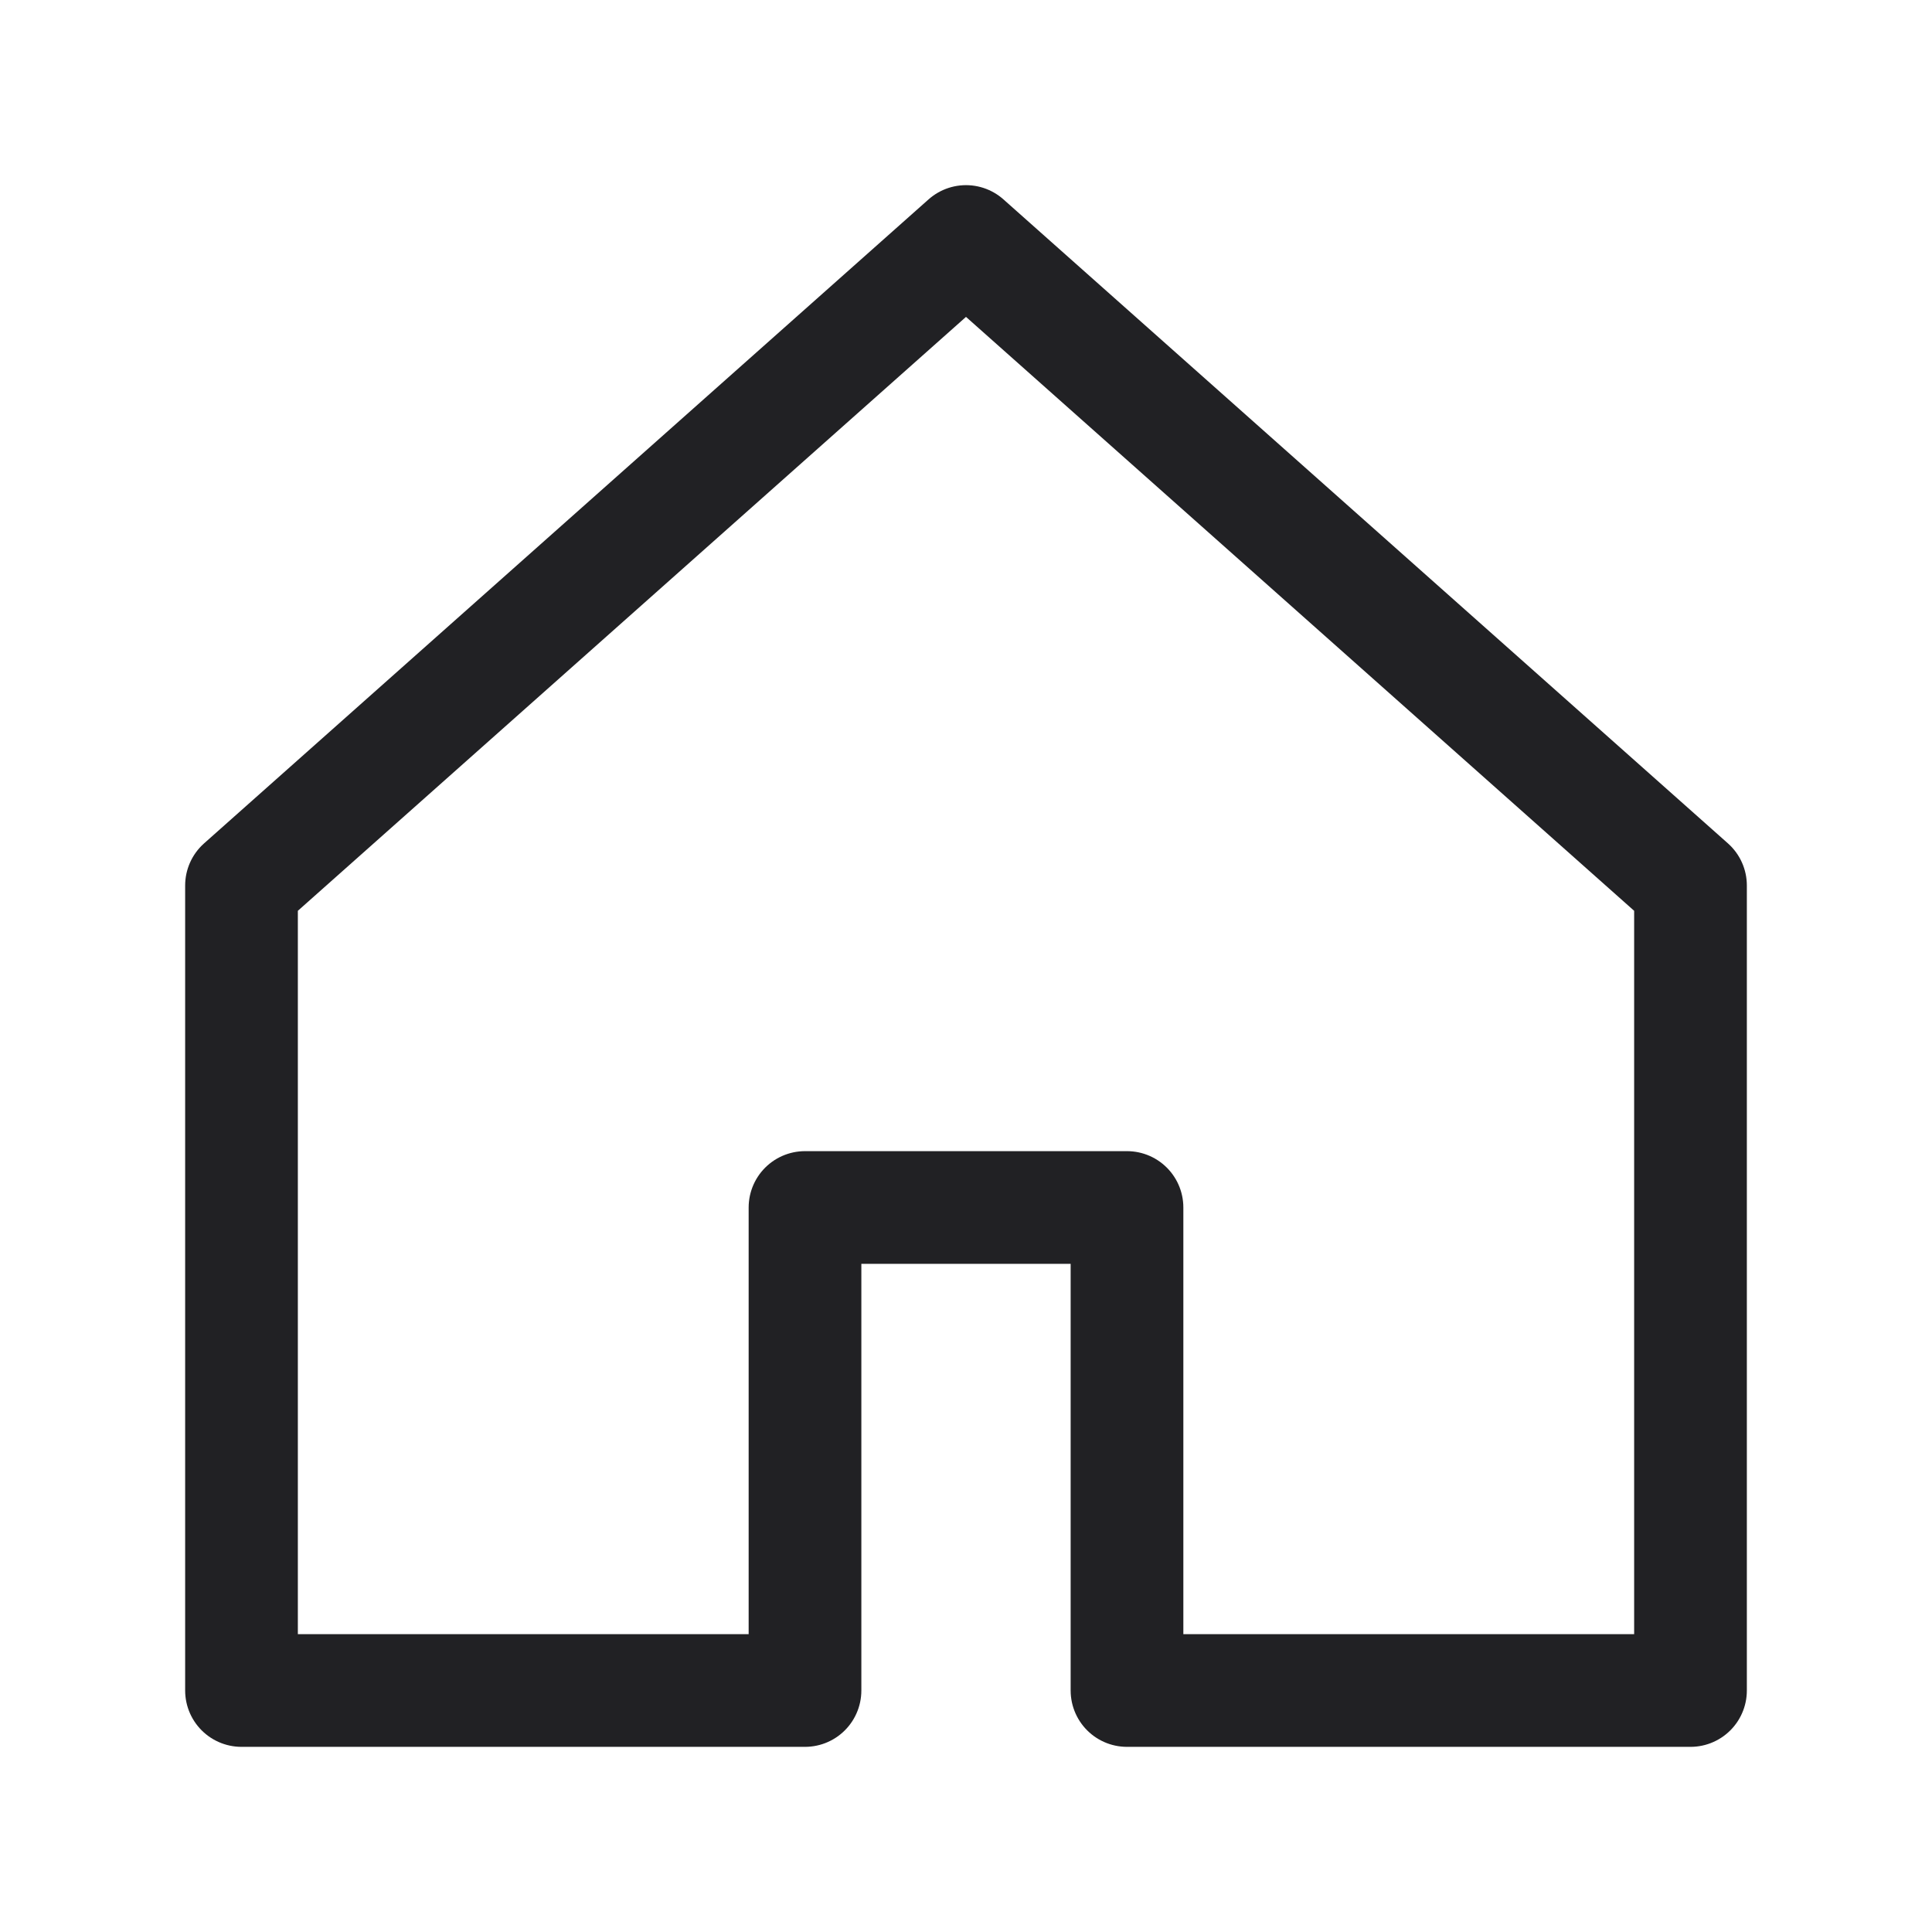<svg width="24" height="24" viewBox="0 0 24 24" fill="none" xmlns="http://www.w3.org/2000/svg">
	<path fill-rule="evenodd" clip-rule="evenodd" d="M3 11L12 3L21 11V21H14V15H10V21H3V11Z" stroke="#212124" stroke-width="1.4" stroke-linejoin="round"/>
</svg>
